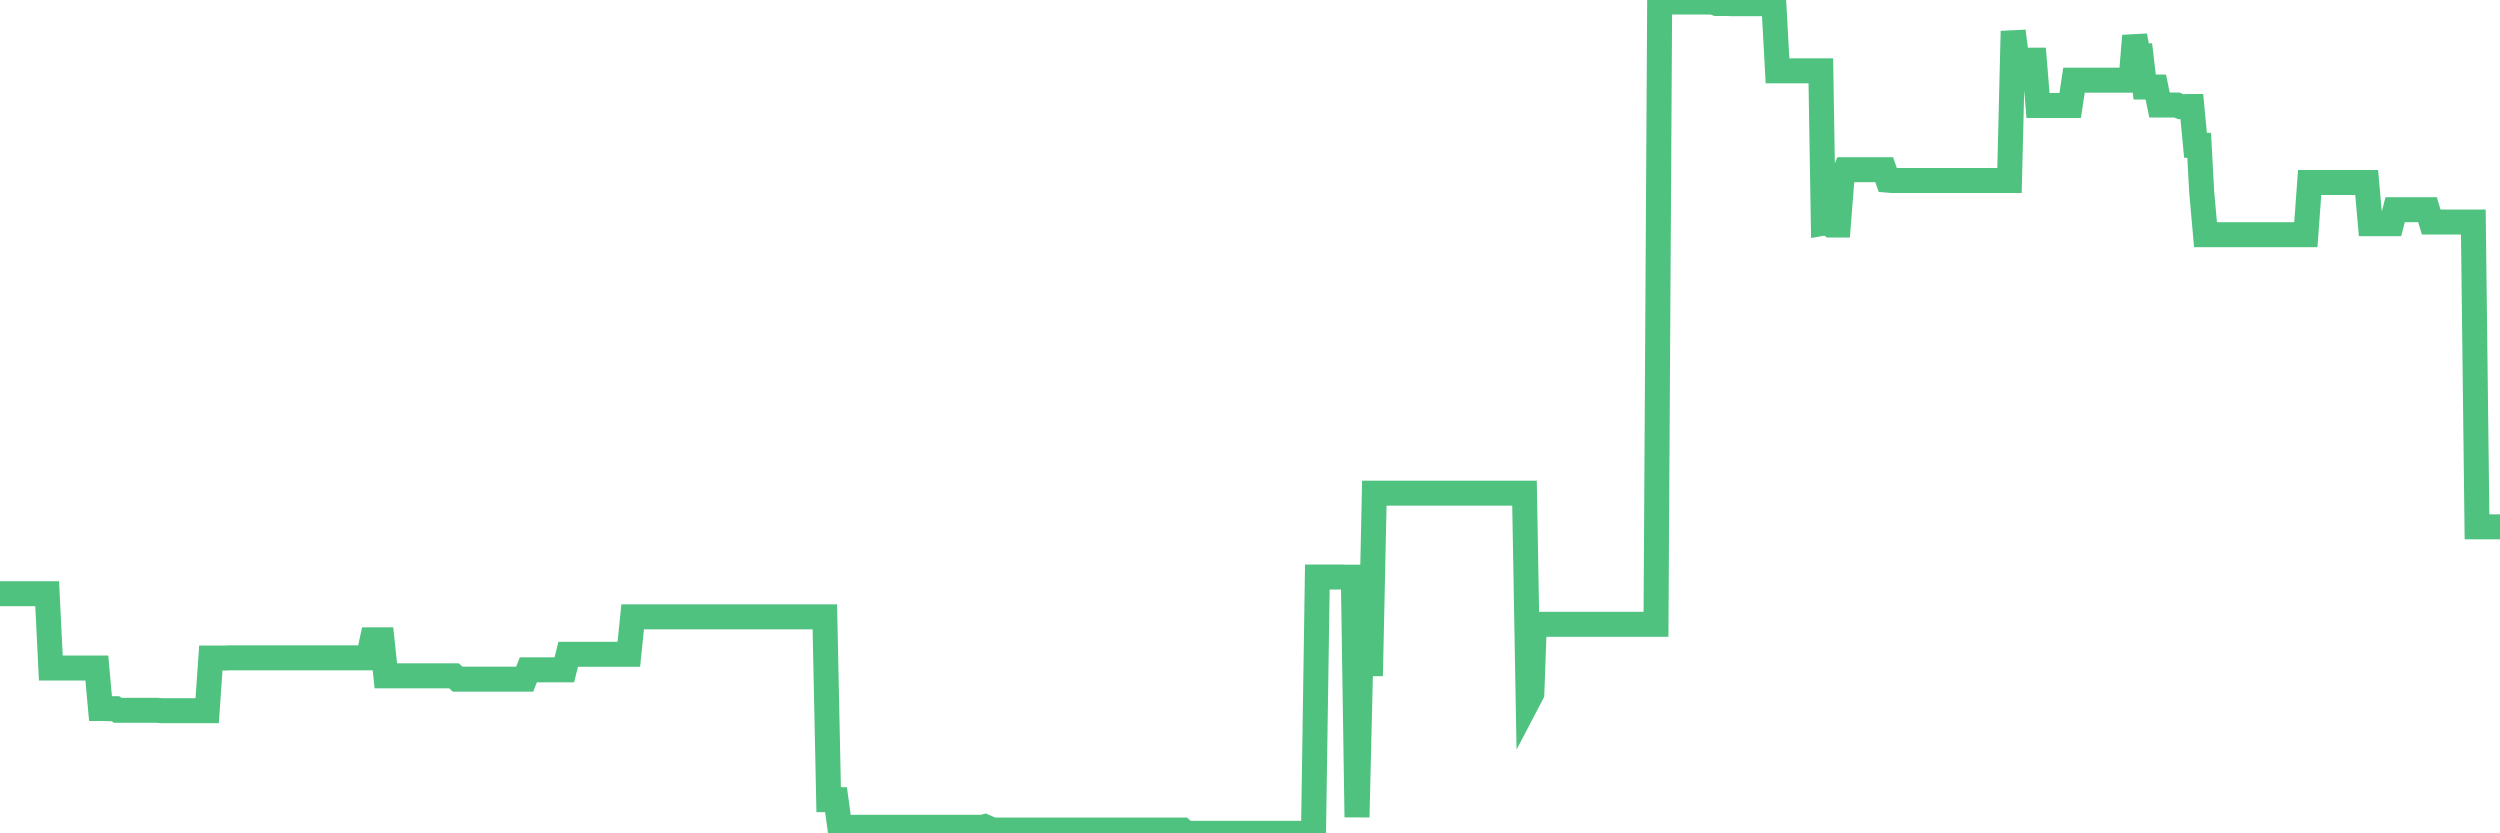 <?xml version="1.0"?><svg width="150px" height="50px" xmlns="http://www.w3.org/2000/svg" xmlns:xlink="http://www.w3.org/1999/xlink"> <polyline fill="none" stroke="#4fc280" stroke-width="1.5px" stroke-linecap="round" stroke-miterlimit="5" points="0.00,35.62 0.22,35.62 0.45,35.62 0.67,35.62 0.89,35.62 1.12,35.62 1.34,35.62 1.56,35.62 1.79,35.62 1.94,35.62 2.16,35.62 2.38,35.62 2.60,35.62 2.83,35.62 3.05,40.08 3.27,40.08 3.50,40.08 3.65,40.08 3.87,40.08 4.09,40.08 4.32,40.08 4.54,40.08 4.76,40.08 4.99,40.08 5.21,40.08 5.36,40.08 5.58,40.08 5.81,40.08 6.03,42.51 6.25,42.51 6.47,42.52 6.70,42.52 6.92,42.52 7.07,42.62 7.29,42.62 7.52,42.62 7.74,42.62 7.96,42.62 8.19,42.62 8.41,42.62 8.63,42.62 8.78,42.62 9.01,42.62 9.23,42.62 9.45,42.62 9.68,42.64 9.90,42.64 10.12,42.64 10.34,42.64 10.49,42.64 10.72,42.64 10.94,42.64 11.16,42.64 11.39,42.64 11.61,42.64 11.83,42.64 12.06,42.64 12.21,42.64 12.43,42.64 12.65,39.48 12.88,39.48 13.10,39.48 13.32,39.48 13.55,39.48 13.77,39.47 13.92,39.47 14.14,39.47 14.36,39.47 14.59,39.47 14.81,39.47 15.03,39.47 15.26,39.47 15.48,39.47 15.63,39.47 15.85,39.47 16.08,39.47 16.30,39.47 16.52,39.47 16.75,39.47 16.97,39.47 17.19,39.47 17.42,39.47 17.56,39.47 17.79,39.47 18.01,39.47 18.23,39.47 18.46,39.47 18.68,39.47 18.90,39.47 19.13,39.47 19.28,39.47 19.50,39.47 19.72,39.47 19.95,39.47 20.17,39.47 20.39,39.47 20.62,39.47 20.84,39.47 20.99,39.47 21.21,39.47 21.43,39.47 21.66,39.47 21.88,39.47 22.10,39.47 22.33,38.39 22.55,38.39 22.70,38.39 22.92,38.39 23.15,40.55 23.37,40.55 23.59,40.55 23.82,40.55 24.04,40.55 24.26,40.55 24.41,40.55 24.63,40.55 24.86,40.55 25.08,40.55 25.30,40.55 25.53,40.55 25.75,40.55 25.97,40.55 26.12,40.55 26.35,40.55 26.57,40.55 26.79,40.55 27.02,40.55 27.24,40.55 27.46,40.75 27.69,40.75 27.83,40.75 28.06,40.75 28.28,40.75 28.50,40.75 28.73,40.75 28.95,40.75 29.17,40.75 29.40,40.75 29.55,40.75 29.77,40.75 29.99,40.75 30.22,40.75 30.44,40.75 30.66,40.75 30.89,40.75 31.11,40.75 31.26,40.75 31.48,40.75 31.70,40.19 31.93,40.19 32.15,40.19 32.37,40.19 32.60,40.19 32.82,40.19 33.04,40.19 33.19,40.19 33.42,40.19 33.64,40.19 33.86,40.19 34.09,39.26 34.31,39.26 34.53,39.26 34.76,39.26 34.90,39.26 35.13,39.26 35.35,39.26 35.57,39.26 35.80,39.26 36.02,39.26 36.24,39.26 36.47,39.26 36.62,39.26 36.84,39.26 37.06,39.26 37.29,39.26 37.51,39.26 37.73,39.26 37.96,37.01 38.18,37.01 38.33,37.01 38.55,37.01 38.77,37.01 39.00,37.01 39.22,37.01 39.44,37.01 39.67,37.01 39.89,37.01 40.04,37.01 40.26,37.01 40.49,37.01 40.71,37.01 40.93,37.01 41.16,37.01 41.38,37.01 41.60,37.01 41.75,37.01 41.98,37.01 42.20,37.01 42.42,37.01 42.64,37.01 42.87,37.01 43.09,37.01 43.31,37.01 43.46,37.01 43.69,37.01 43.91,37.01 44.13,37.01 44.36,37.01 44.58,37.01 44.80,37.01 45.03,37.01 45.18,37.01 45.40,37.01 45.62,37.01 45.85,37.01 46.07,37.01 46.29,37.01 46.51,37.01 46.74,37.01 46.89,37.01 47.11,37.01 47.33,37.01 47.56,37.01 47.78,37.01 48.00,37.01 48.23,37.01 48.45,37.01 48.67,37.01 48.82,37.01 49.05,37.01 49.27,37.01 49.49,37.01 49.72,47.98 49.94,47.98 50.16,47.98 50.39,49.64 50.53,49.64 50.76,49.64 50.98,49.64 51.20,49.64 51.43,49.64 51.65,49.64 51.87,49.64 52.10,49.64 52.25,49.64 52.47,49.64 52.69,49.64 52.92,49.64 53.14,49.64 53.36,49.64 53.59,49.64 53.81,49.64 53.96,49.64 54.18,49.64 54.40,49.64 54.63,49.64 54.85,49.64 55.07,49.64 55.30,49.64 55.52,49.64 55.67,49.64 55.89,49.64 56.12,49.64 56.34,49.64 56.56,49.64 56.79,49.64 57.01,49.64 57.23,49.64 57.38,49.64 57.60,49.64 57.83,49.64 58.05,49.64 58.27,49.64 58.50,49.64 58.72,49.64 58.94,49.64 59.09,49.60 59.32,49.70 59.54,49.80 59.76,49.80 59.99,49.80 60.21,49.80 60.43,49.80 60.66,49.80 60.80,49.80 61.03,49.80 61.25,49.80 61.47,49.80 61.70,49.80 61.92,49.80 62.14,49.80 62.37,49.80 62.52,49.80 62.74,49.80 62.96,49.80 63.19,49.80 63.41,49.80 63.63,49.80 63.86,49.80 64.08,49.80 64.23,49.80 64.45,49.80 64.67,49.80 64.90,49.80 65.12,49.80 65.34,49.80 65.57,49.80 65.79,49.80 66.01,49.80 66.16,49.80 66.39,49.80 66.61,49.80 66.83,49.80 67.06,49.80 67.28,49.80 67.50,49.80 67.73,49.80 67.87,49.80 68.10,49.80 68.32,49.80 68.54,49.80 68.77,49.80 68.99,49.80 69.21,49.80 69.44,49.80 69.59,49.80 69.81,49.80 70.03,49.80 70.26,49.80 70.48,49.80 70.70,49.80 70.93,49.80 71.15,50.00 71.30,50.00 71.52,50.00 71.74,50.00 71.97,50.00 72.19,50.00 72.41,50.00 72.64,50.00 72.86,50.00 73.01,50.00 73.23,50.00 73.46,50.00 73.68,50.00 73.90,50.00 74.13,50.00 74.35,50.00 74.57,50.00 74.72,50.00 74.94,50.00 75.17,50.00 75.39,50.00 75.61,50.00 75.84,50.00 76.06,50.00 76.28,50.00 76.43,50.00 76.66,50.00 76.88,50.00 77.10,50.00 77.33,50.00 77.55,50.00 77.77,50.00 78.00,50.00 78.15,50.00 78.37,50.00 78.59,50.00 78.81,50.00 79.04,34.62 79.26,34.62 79.48,34.62 79.71,34.62 79.86,34.62 80.08,34.62 80.30,34.62 80.53,34.62 80.75,34.63 80.97,34.63 81.20,34.63 81.42,49.03 81.64,39.82 81.79,39.82 82.02,39.82 82.24,39.82 82.46,29.59 82.69,29.59 82.91,29.59 83.13,29.59 83.35,29.59 83.50,29.59 83.73,29.59 83.95,29.59 84.17,29.59 84.40,29.59 84.62,29.59 84.84,29.59 85.07,29.59 85.22,29.59 85.44,29.59 85.66,29.59 85.89,29.59 86.11,29.59 86.33,29.59 86.56,29.59 86.78,29.59 86.93,29.59 87.15,29.59 87.37,29.59 87.60,29.59 87.82,29.59 88.04,29.59 88.27,29.59 88.49,29.59 88.64,29.59 88.86,29.59 89.09,29.59 89.31,29.59 89.53,29.59 89.76,29.59 89.98,29.59 90.20,29.59 90.35,29.59 90.57,29.59 90.80,29.59 91.02,29.59 91.24,29.59 91.47,29.59 91.69,42.03 91.91,41.61 92.06,37.50 92.29,37.46 92.51,37.46 92.73,37.46 92.96,37.46 93.18,37.46 93.40,37.46 93.63,37.46 93.77,37.46 94.00,37.46 94.22,37.46 94.44,37.46 94.67,37.46 94.89,37.46 95.11,37.46 95.34,37.46 95.49,37.46 95.71,37.46 95.93,37.46 96.16,37.46 96.38,37.46 96.60,37.46 96.83,37.46 97.05,37.46 97.27,37.46 97.42,37.46 97.64,37.46 97.87,37.46 98.09,37.46 98.31,37.46 98.54,37.46 98.76,37.46 98.98,37.46 99.13,37.46 99.36,37.46 99.58,0.00 99.80,0.00 100.03,0.00 100.25,0.00 100.47,0.12 100.70,0.12 100.84,0.12 101.07,0.12 101.29,0.12 101.51,0.12 101.74,0.12 101.96,0.12 102.18,0.12 102.41,0.12 102.56,0.12 102.78,0.12 103.00,0.21 103.23,0.21 103.45,0.21 103.67,0.21 103.90,0.22 104.12,0.22 104.27,0.22 104.49,0.22 104.71,0.22 104.94,0.22 105.16,0.22 105.38,0.22 105.61,0.22 105.83,0.22 105.98,0.22 106.20,0.22 106.43,0.22 106.65,4.25 106.87,4.25 107.10,4.25 107.32,4.25 107.54,4.25 107.69,4.25 107.91,4.25 108.14,4.25 108.36,4.25 108.58,4.25 108.81,4.25 109.03,4.25 109.25,4.25 109.40,13.39 109.63,13.35 109.85,13.50 110.07,13.50 110.30,13.50 110.52,10.70 110.74,10.18 110.97,10.18 111.11,10.18 111.34,10.18 111.56,10.18 111.78,10.18 112.01,10.18 112.23,10.18 112.45,10.18 112.68,10.18 112.90,10.18 113.05,10.18 113.27,10.81 113.50,10.83 113.72,10.83 113.94,10.83 114.17,10.83 114.39,10.83 114.61,10.83 114.76,10.83 114.99,10.83 115.21,10.83 115.43,10.83 115.65,10.83 115.88,10.83 116.10,10.83 116.32,10.83 116.47,10.83 116.70,10.83 116.92,10.83 117.14,10.83 117.37,10.83 117.59,10.83 117.81,10.83 118.04,10.83 118.19,10.83 118.41,10.83 118.63,10.83 118.86,10.83 119.08,10.83 119.30,10.83 119.52,10.83 119.75,10.83 119.90,10.83 120.12,10.83 120.34,10.83 120.57,10.83 120.79,1.87 121.01,3.61 121.24,3.61 121.46,3.61 121.61,3.61 121.83,3.61 122.06,3.61 122.28,6.33 122.50,6.33 122.73,6.33 122.95,6.33 123.17,6.33 123.32,6.33 123.54,6.33 123.77,6.33 123.99,6.33 124.21,6.33 124.44,4.81 124.66,4.81 124.88,4.81 125.03,4.81 125.26,4.81 125.48,4.81 125.70,4.81 125.93,4.81 126.15,4.81 126.37,4.81 126.60,4.81 126.74,4.81 126.97,4.81 127.19,4.81 127.41,4.81 127.64,4.81 127.86,4.81 128.08,2.15 128.31,3.35 128.46,3.35 128.68,5.22 128.90,5.22 129.13,5.22 129.35,5.22 129.57,6.30 129.80,6.30 130.02,6.30 130.24,6.30 130.39,6.30 130.61,6.30 130.84,6.40 131.06,6.40 131.28,6.39 131.51,6.39 131.73,8.72 131.95,8.72 132.10,11.50 132.33,14.08 132.55,14.08 132.77,14.08 133.00,14.08 133.22,14.08 133.44,14.08 133.67,14.08 133.81,14.08 134.04,14.08 134.26,14.08 134.48,14.08 134.71,14.08 134.93,14.08 135.15,14.08 135.38,14.08 135.53,14.08 135.75,14.08 135.97,14.08 136.20,14.08 136.42,14.08 136.64,14.08 136.87,14.08 137.09,14.08 137.24,14.08 137.46,14.08 137.68,14.08 137.91,14.08 138.13,14.08 138.35,14.08 138.58,10.95 138.80,10.95 138.95,10.95 139.17,10.95 139.40,10.95 139.62,10.95 139.84,10.95 140.07,10.95 140.29,10.95 140.51,10.95 140.66,10.95 140.88,10.95 141.11,10.95 141.33,10.95 141.55,10.95 141.78,10.95 142.00,10.95 142.22,13.42 142.37,13.42 142.60,13.42 142.82,13.42 143.04,13.42 143.27,13.42 143.49,13.42 143.71,12.58 143.94,12.58 144.08,12.58 144.31,12.58 144.53,12.58 144.75,12.58 144.98,12.58 145.20,12.58 145.42,12.58 145.65,12.58 145.87,13.32 146.02,13.32 146.24,13.32 146.47,13.32 146.69,13.32 146.91,13.32 147.14,13.32 147.36,13.32 147.58,13.32 147.73,13.32 147.95,13.32 148.18,13.32 148.40,13.32 148.62,31.61 148.85,31.61 149.07,31.61 149.29,31.61 149.44,31.61 149.67,31.61 149.89,31.61 150.00,31.61 "/></svg>